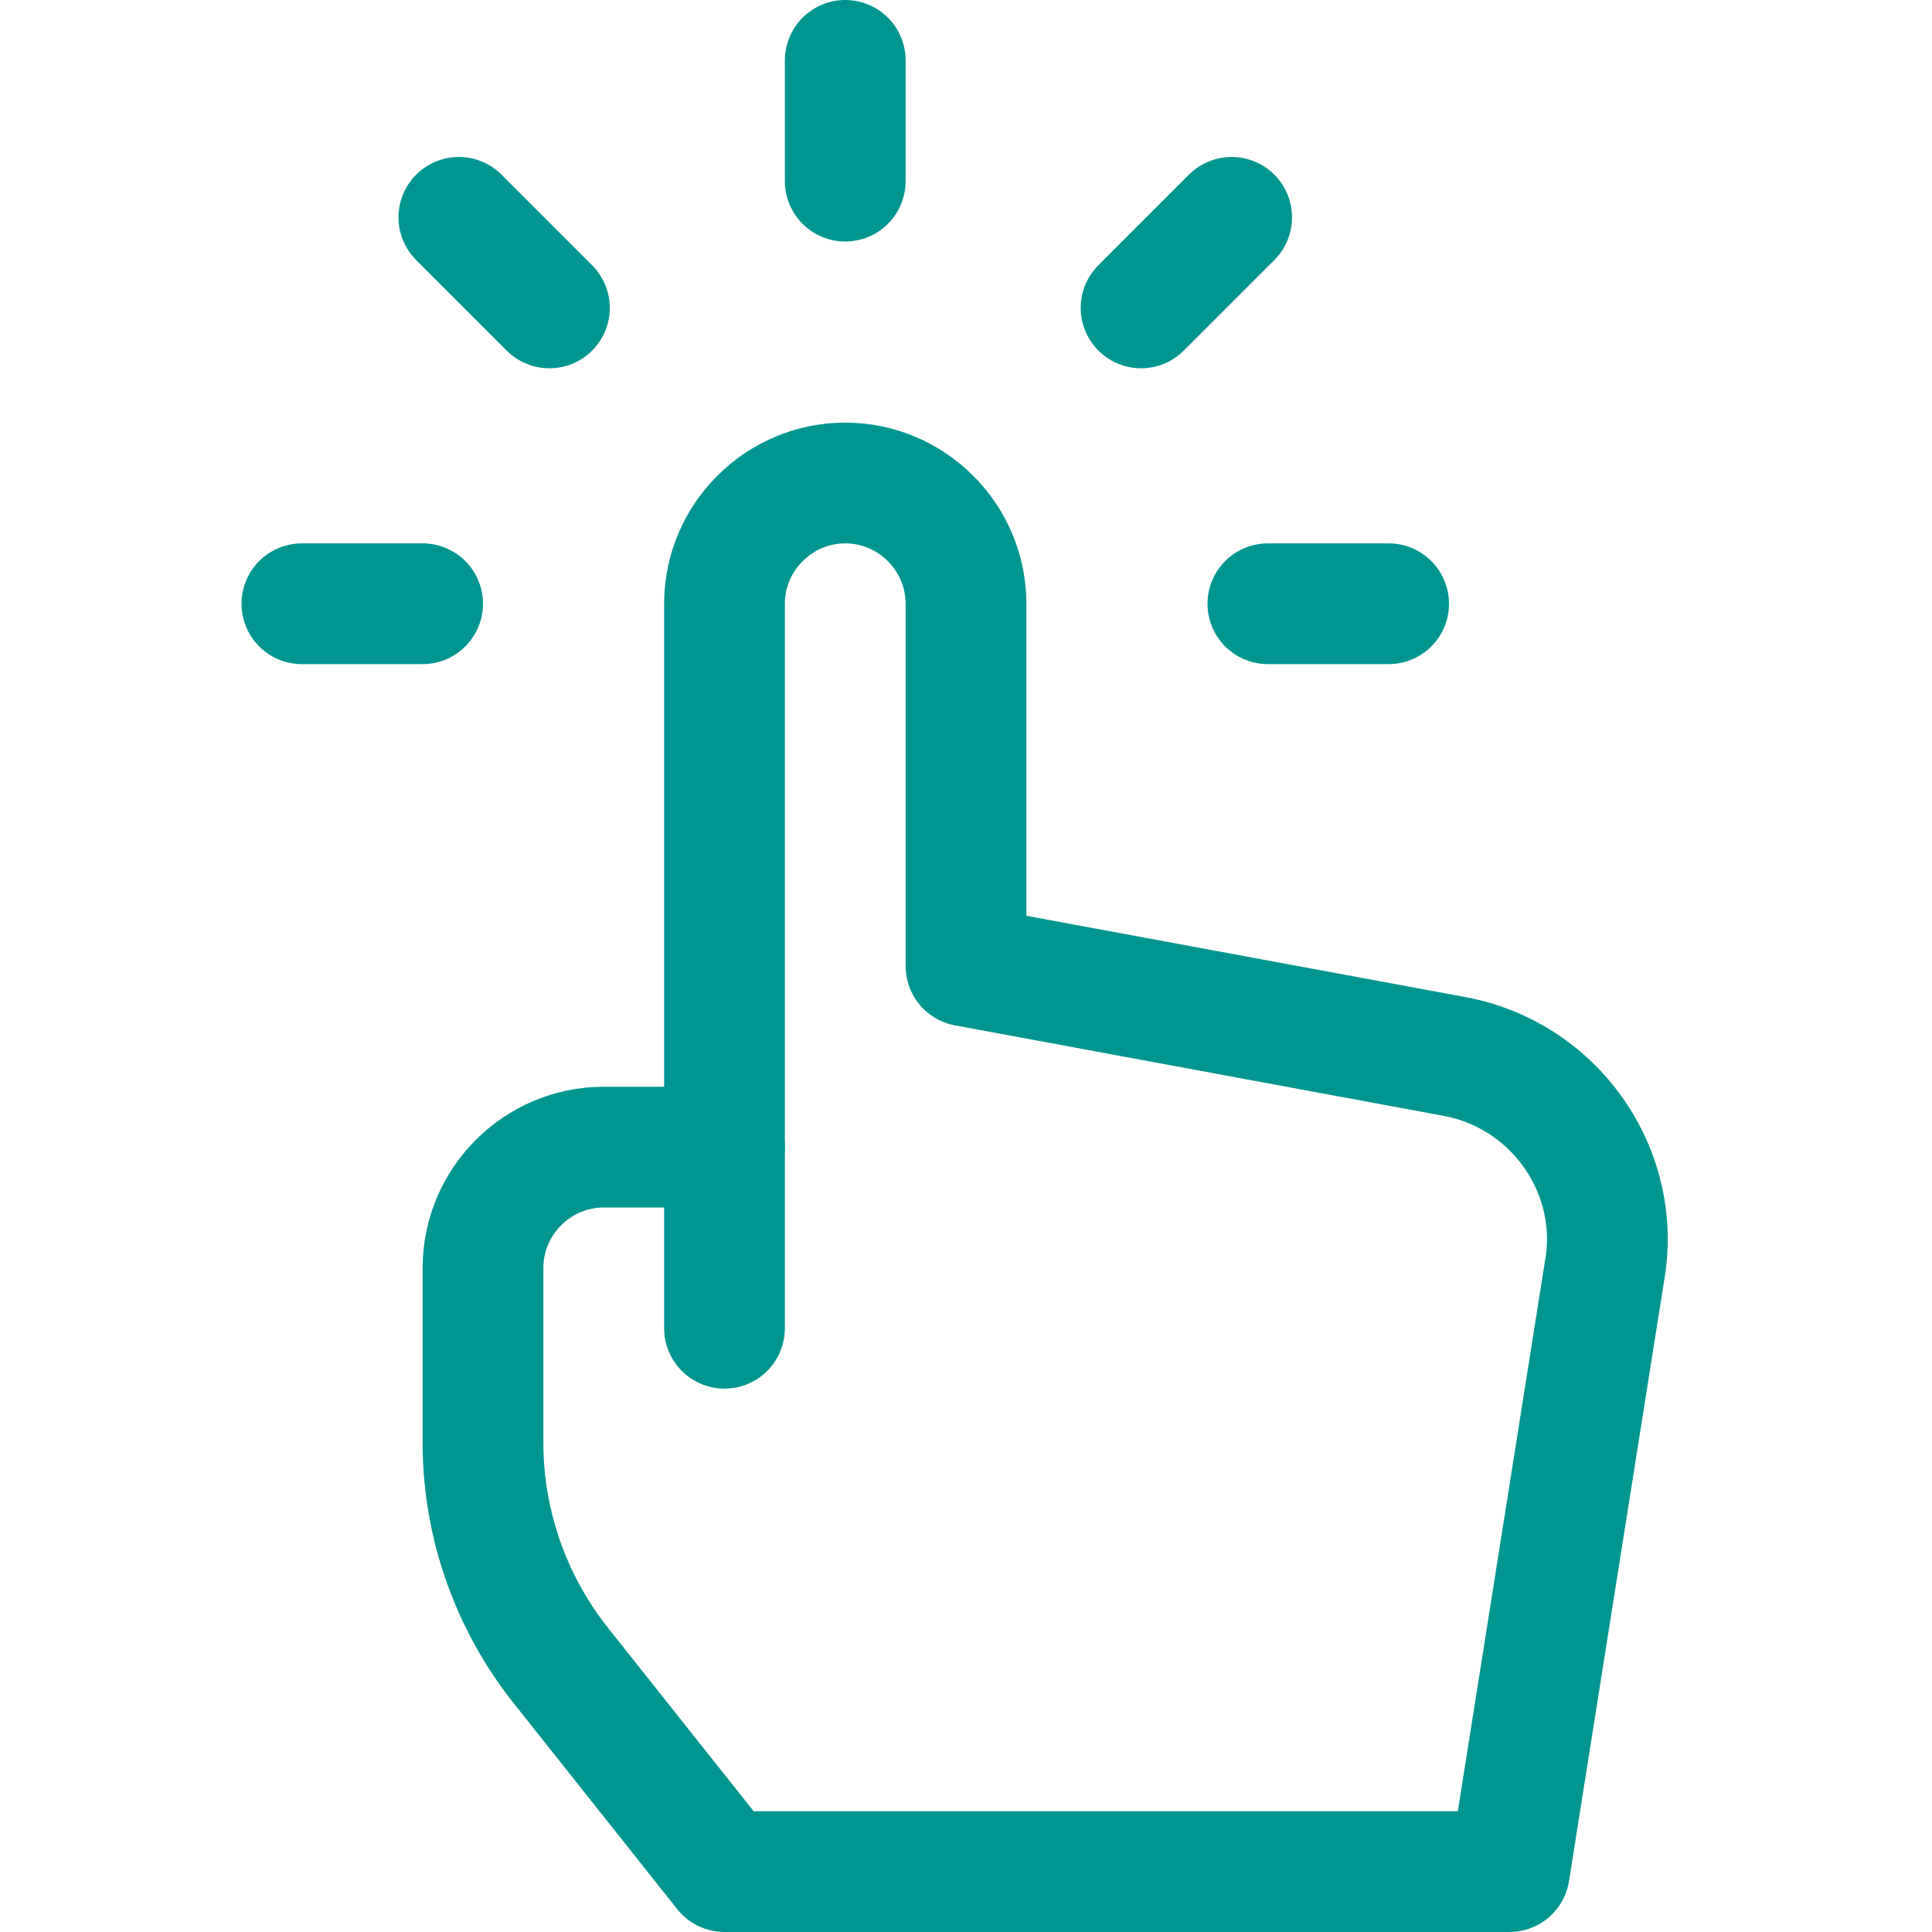 <?xml version="1.0" encoding="UTF-8"?>
<!-- Generator: Adobe Illustrator 25.1.0, SVG Export Plug-In . SVG Version: 6.00 Build 0)  -->
<svg xmlns="http://www.w3.org/2000/svg" xmlns:xlink="http://www.w3.org/1999/xlink" version="1.1" id="Layer_1" x="0px" y="0px" viewBox="0 0 32 32" style="enable-background:new 0 0 32 32;" xml:space="preserve">
<style type="text/css">
	.st0{fill:none;stroke:#002C77;stroke-width:2;stroke-linecap:round;stroke-linejoin:round;stroke-miterlimit:10;}
</style>
<g>
	<line class="st0" x1="12" y1="19" x2="12" y2="22" style="stroke: #00968f;"/>
	<path class="st0" d="M24.1,17.5L16,16v-6c0-1.1-0.9-2-2-2l0,0c-1.1,0-2,0.9-2,2v6.4V19h-2c-1.1,0-2,0.9-2,2v2.9   c0,1.4,0.5,2.7,1.3,3.7L12,31h13l1.6-10.1C26.8,19.3,25.7,17.8,24.1,17.5z" style="stroke: #00968f;"/>
	<line class="st0" x1="14" y1="1" x2="14" y2="3" style="stroke: #00968f;"/>
	<line class="st0" x1="20.4" y1="3.6" x2="18.9" y2="5.1" style="stroke: #00968f;"/>
	<line class="st0" x1="23" y1="10" x2="21" y2="10" style="stroke: #00968f;"/>
	<line class="st0" x1="7.6" y1="3.6" x2="9.1" y2="5.1" style="stroke: #00968f;"/>
	<line class="st0" x1="5" y1="10" x2="7" y2="10" style="stroke: #00968f;"/>
</g>
</svg>

